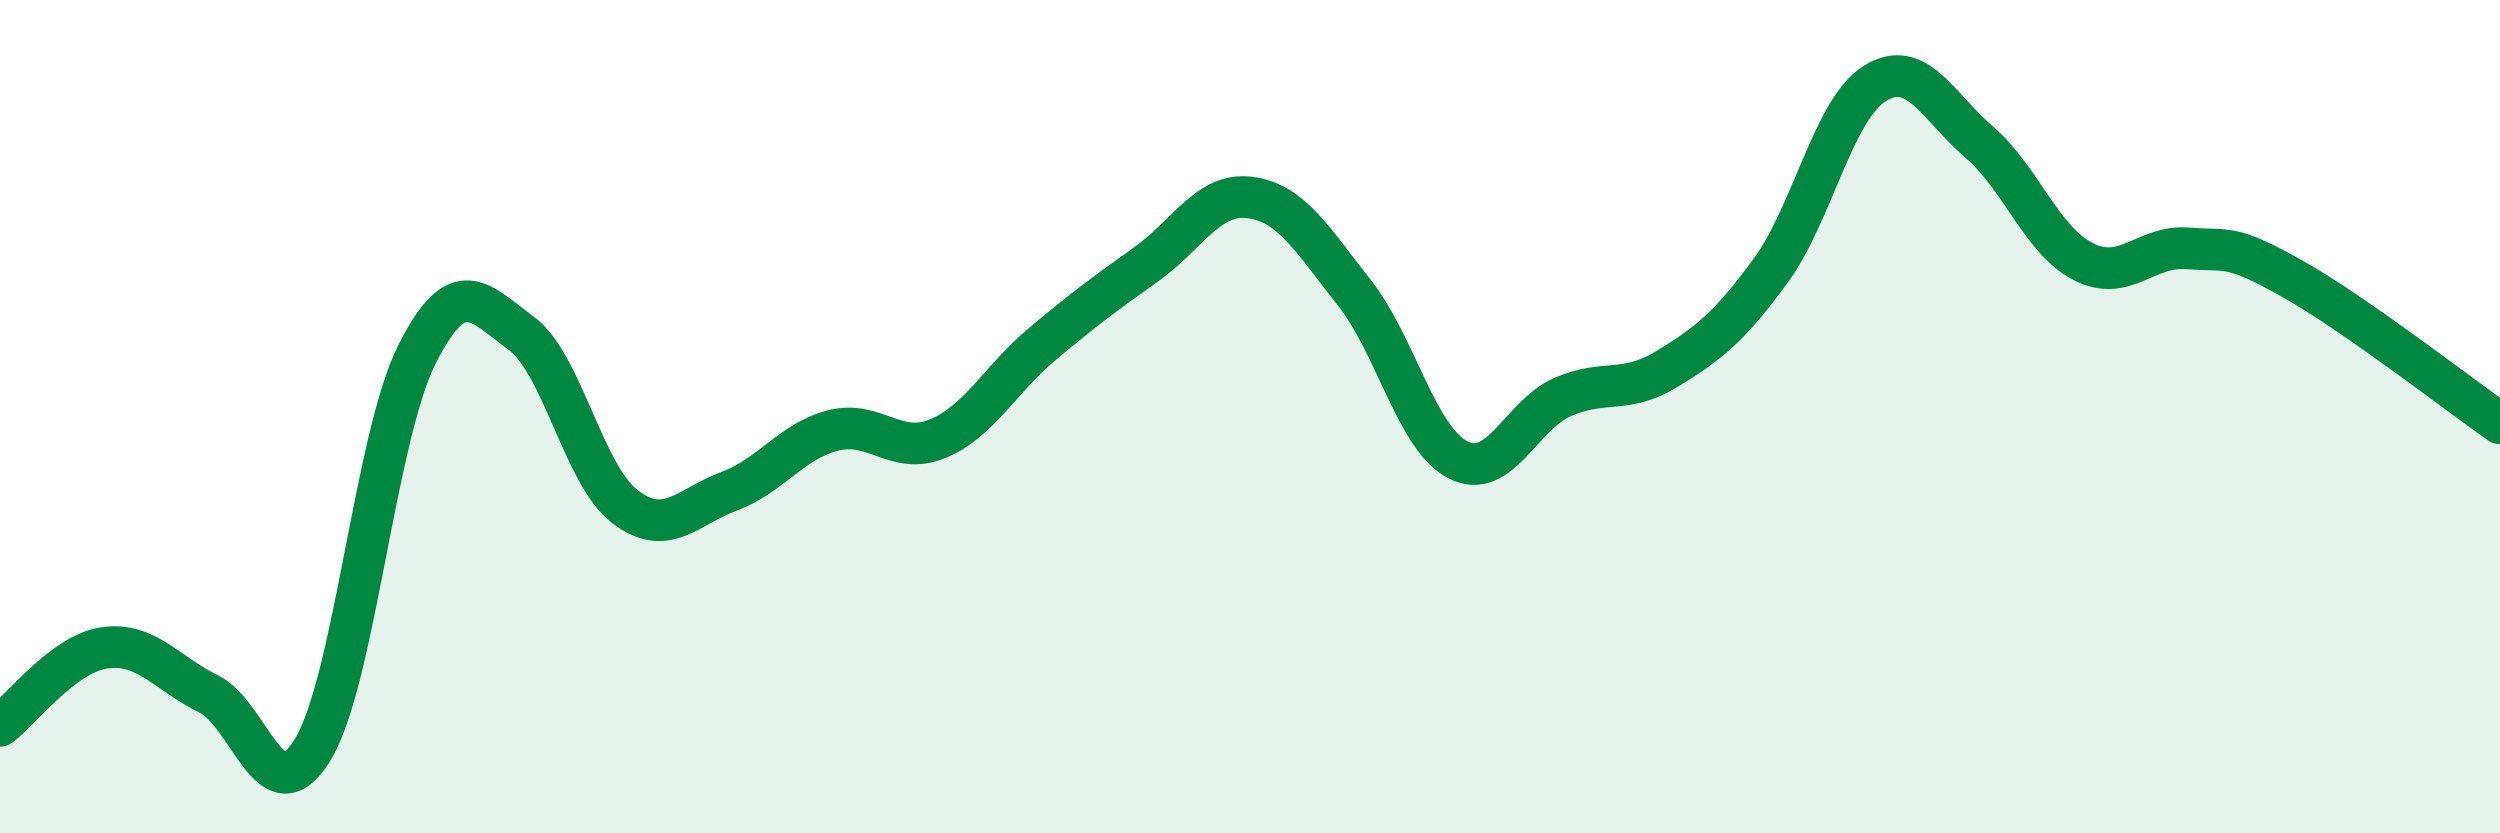 
    <svg width="60" height="20" viewBox="0 0 60 20" xmlns="http://www.w3.org/2000/svg">
      <path
        d="M 0,17.42 C 0.5,17.05 1.5,15.7 2.5,15.55 C 3.5,15.4 4,16.16 5,16.65 C 6,17.14 6.5,19.63 7.5,18 C 8.5,16.37 9,10.52 10,8.52 C 11,6.52 11.5,7.26 12.5,7.99 C 13.5,8.72 14,11.4 15,12.16 C 16,12.92 16.5,12.16 17.5,11.79 C 18.5,11.42 19,10.58 20,10.33 C 21,10.08 21.5,10.94 22.5,10.53 C 23.5,10.12 24,9.11 25,8.27 C 26,7.43 26.5,7.06 27.5,6.35 C 28.5,5.64 29,4.61 30,4.74 C 31,4.87 31.5,5.76 32.5,7.02 C 33.5,8.28 34,10.54 35,11.04 C 36,11.54 36.5,9.97 37.5,9.53 C 38.5,9.09 39,9.47 40,8.86 C 41,8.25 41.5,7.86 42.5,6.49 C 43.5,5.12 44,2.62 45,2 C 46,1.38 46.5,2.55 47.5,3.41 C 48.5,4.27 49,5.77 50,6.28 C 51,6.79 51.5,5.88 52.5,5.96 C 53.5,6.04 53.5,5.84 55,6.68 C 56.5,7.52 59,9.46 60,10.16L60 20L0 20Z"
        fill="#008740"
        opacity="0.1"
        stroke-linecap="round"
        stroke-linejoin="round"
      />
      <path
        d="M 0,17.42 C 0.5,17.05 1.5,15.7 2.5,15.55 C 3.5,15.4 4,16.16 5,16.65 C 6,17.14 6.5,19.63 7.5,18 C 8.5,16.37 9,10.52 10,8.52 C 11,6.52 11.5,7.26 12.5,7.99 C 13.5,8.72 14,11.4 15,12.16 C 16,12.92 16.5,12.16 17.5,11.79 C 18.5,11.42 19,10.58 20,10.33 C 21,10.08 21.5,10.94 22.5,10.53 C 23.5,10.12 24,9.11 25,8.27 C 26,7.43 26.5,7.06 27.5,6.35 C 28.5,5.64 29,4.61 30,4.74 C 31,4.87 31.5,5.76 32.5,7.02 C 33.5,8.28 34,10.54 35,11.04 C 36,11.54 36.5,9.97 37.5,9.53 C 38.5,9.09 39,9.47 40,8.86 C 41,8.25 41.5,7.86 42.5,6.49 C 43.5,5.12 44,2.62 45,2 C 46,1.38 46.5,2.55 47.5,3.41 C 48.5,4.27 49,5.77 50,6.28 C 51,6.79 51.5,5.88 52.5,5.96 C 53.5,6.04 53.5,5.84 55,6.68 C 56.5,7.52 59,9.46 60,10.16"
        stroke="#008740"
        stroke-width="1"
        fill="none"
        stroke-linecap="round"
        stroke-linejoin="round"
      />
    </svg>
  